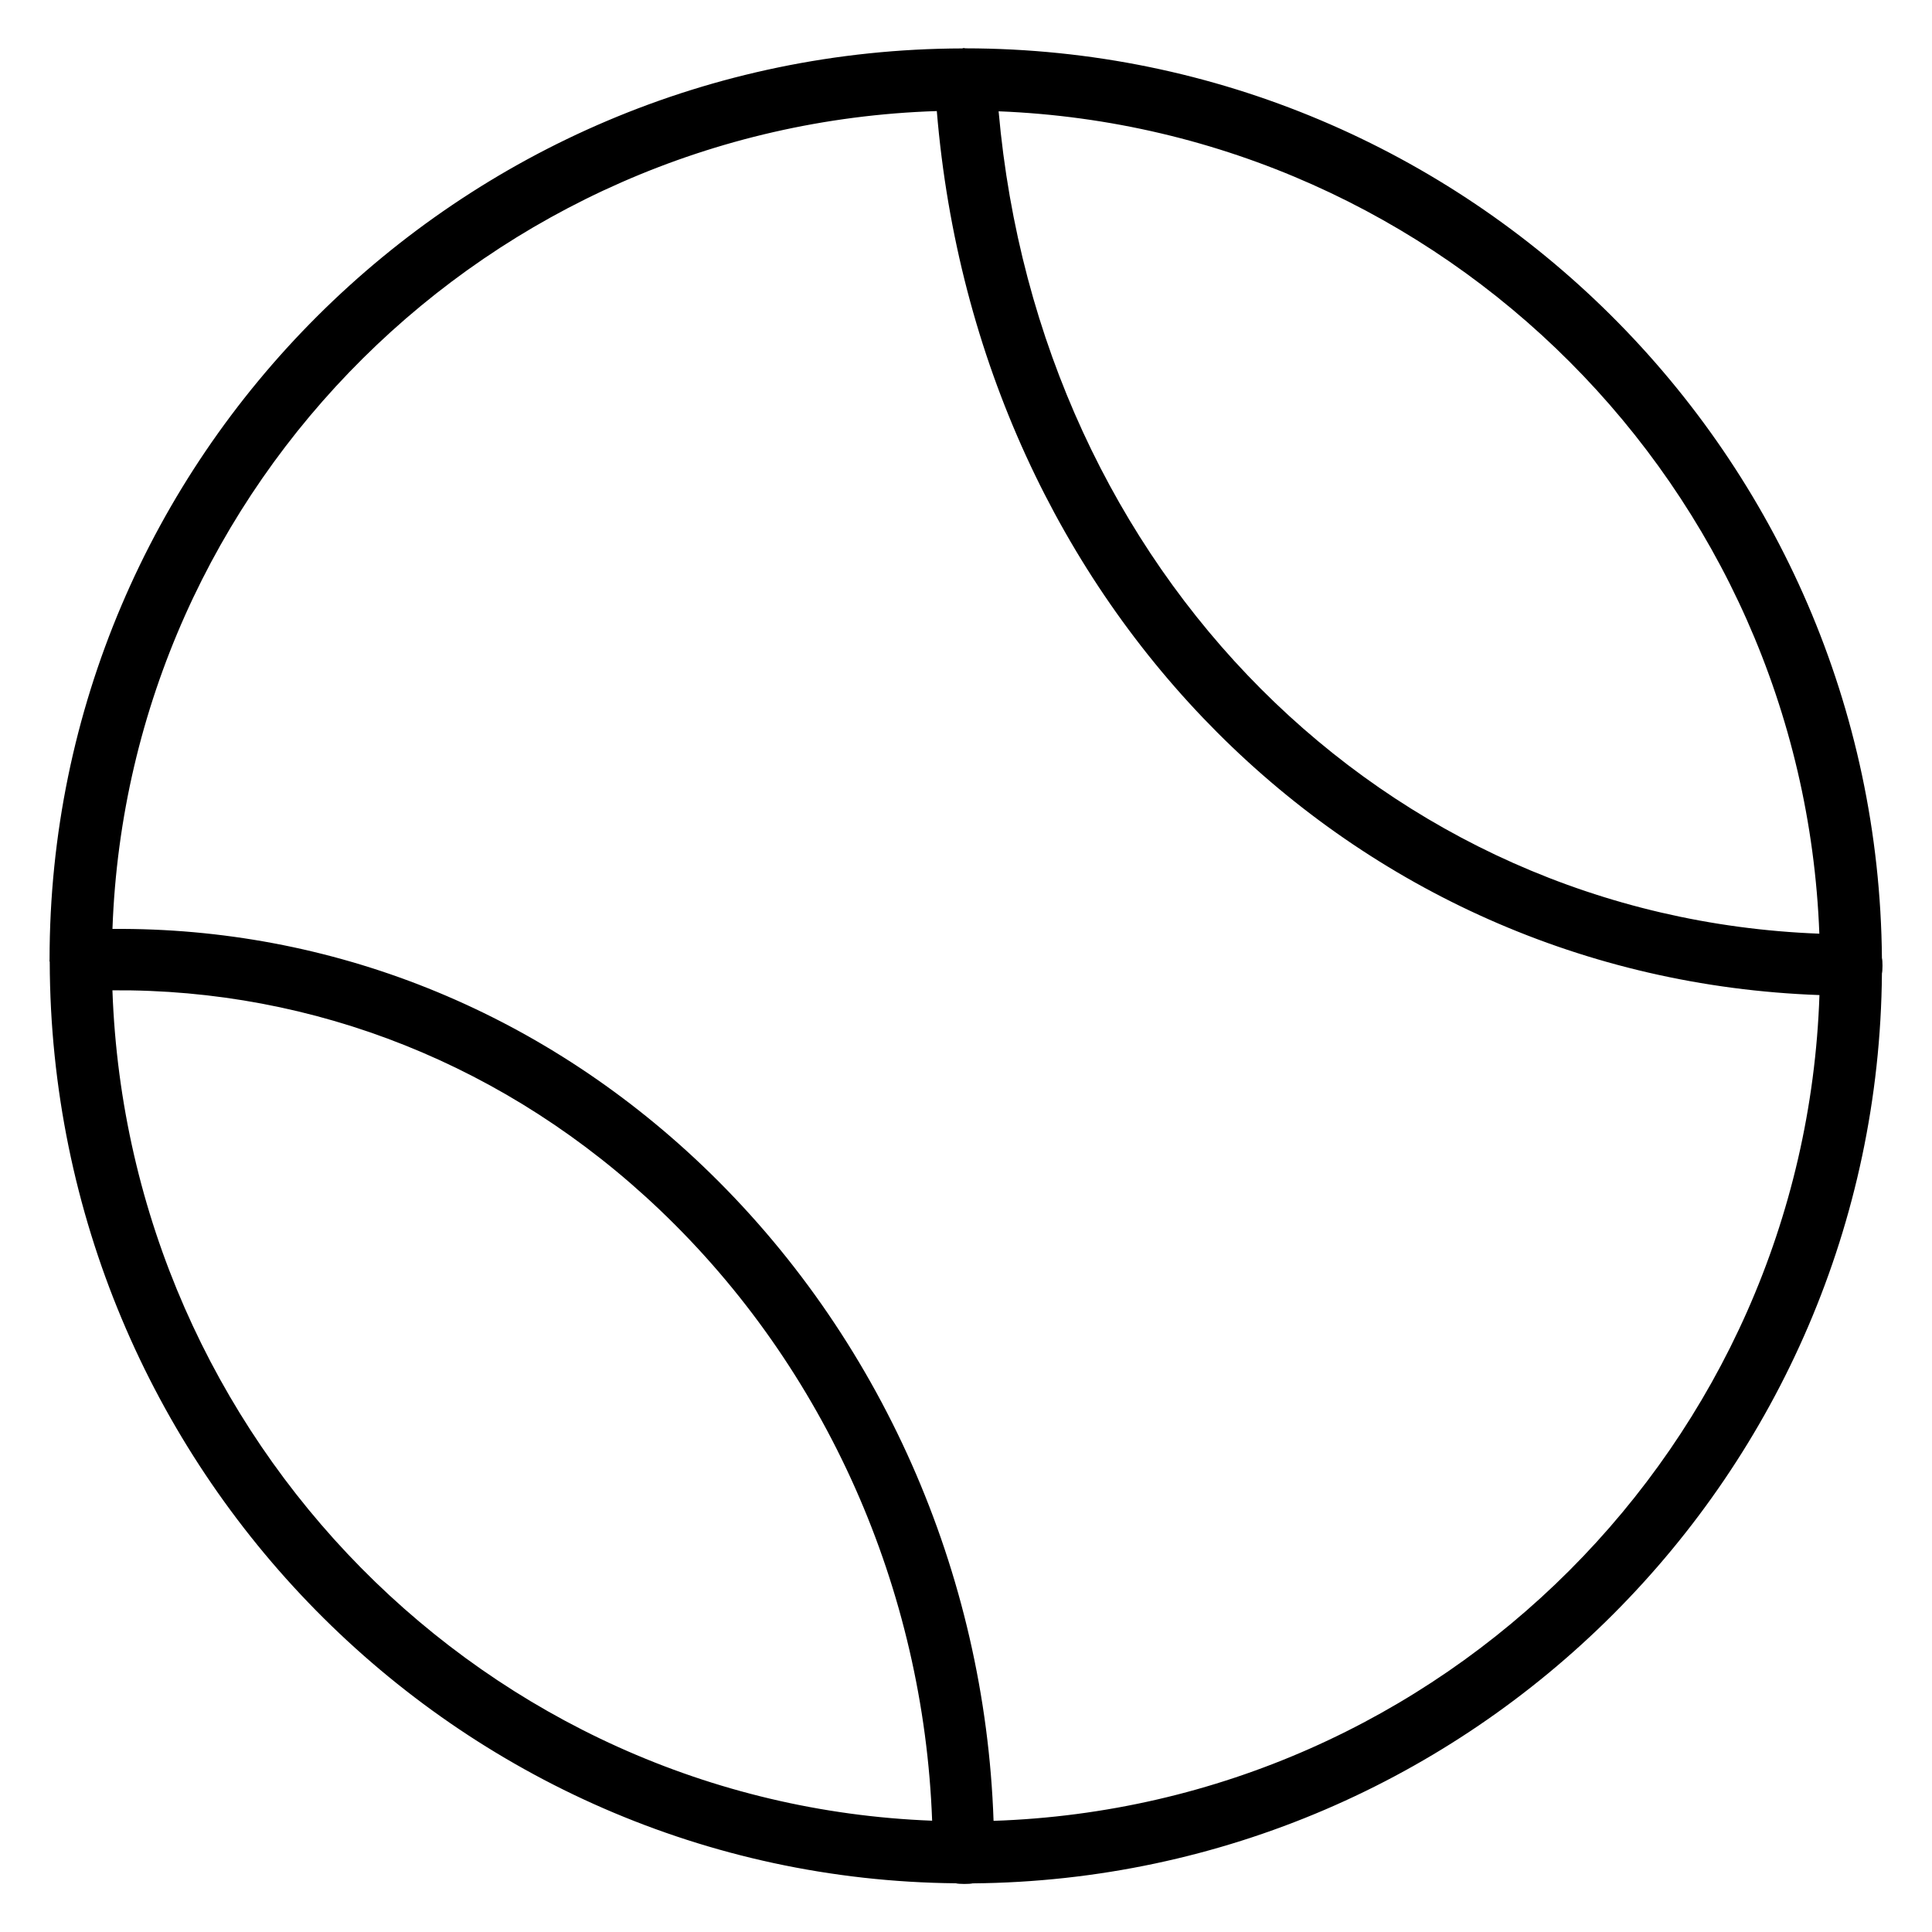 <?xml version="1.0" encoding="UTF-8"?>
<!-- The Best Svg Icon site in the world: iconSvg.co, Visit us! https://iconsvg.co -->
<svg fill="#000000" width="800px" height="800px" version="1.1" viewBox="144 144 512 512" xmlns="http://www.w3.org/2000/svg">
 <path d="m642.73 397.9c-1.133-133.05-109.56-240.95-242.82-241.09-0.188 0-0.355-0.082-0.547-0.082-0.125 0-0.23 0.082-0.355 0.105-133.43 0.355-241.87 108.51-241.87 241.43 0 0.062-0.043 0.336-0.02 0.418 0 0.082 0.062 0.168 0.062 0.25 0.355 133.97 107.73 242.9 240.15 244.16 0.715 0.23 3.715 0.23 4.41 0.02 132.46-1.133 239.92-108.66 240.99-241.14 0.188-0.648 0.211-3.398 0-4.07zm-16.586-6.465c-115.37-4.387-206.71-95.914-217.5-217.94 118.08 4.684 213.07 99.797 217.5 217.94zm-452.34 15.008c53.508-0.398 104.79 19.836 145.05 58.191 44.082 41.984 69.926 100.59 72.172 161.87-118.04-4.516-213.01-100.7-217.23-220.06zm233.5 220.1c-2.246-65.727-29.934-128.66-77.23-173.71-43.348-41.27-98.516-63.102-156.27-62.66 4.219-117.95 99.859-212.92 218.46-216.74 10.895 131.26 109.37 229.82 233.91 234.27-4.008 119.01-99.902 214.86-218.88 218.84z"/>
</svg>